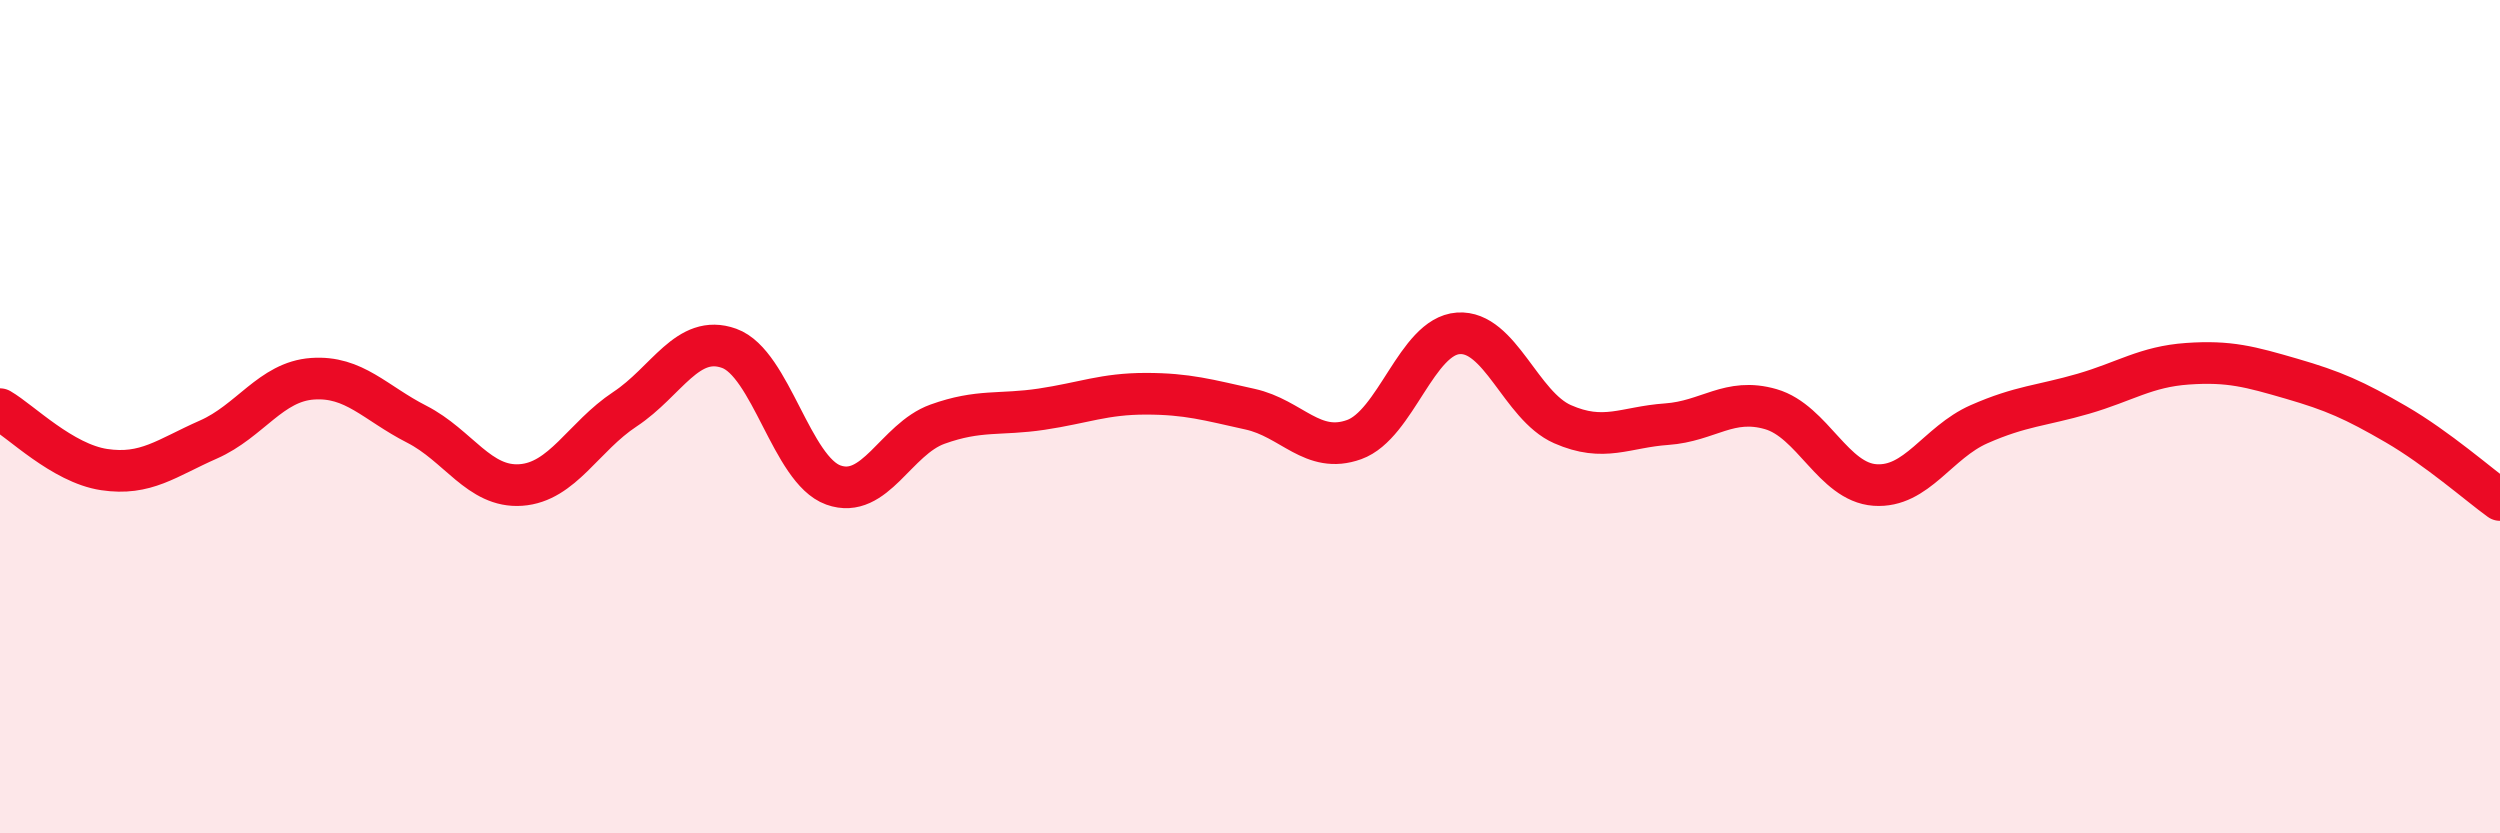 
    <svg width="60" height="20" viewBox="0 0 60 20" xmlns="http://www.w3.org/2000/svg">
      <path
        d="M 0,9.82 C 0.5,10.11 1.5,11.12 2.5,11.27 C 3.5,11.42 4,10.99 5,10.55 C 6,10.11 6.5,9.16 7.5,9.09 C 8.5,9.02 9,9.67 10,10.18 C 11,10.69 11.5,11.71 12.5,11.64 C 13.5,11.57 14,10.48 15,9.82 C 16,9.16 16.5,8 17.5,8.36 C 18.5,8.72 19,11.28 20,11.64 C 21,12 21.5,10.54 22.5,10.18 C 23.5,9.82 24,9.97 25,9.82 C 26,9.67 26.5,9.45 27.5,9.45 C 28.5,9.45 29,9.6 30,9.82 C 31,10.04 31.5,10.91 32.5,10.55 C 33.5,10.19 34,8.07 35,8 C 36,7.93 36.5,9.74 37.5,10.18 C 38.5,10.62 39,10.25 40,10.18 C 41,10.11 41.5,9.53 42.5,9.82 C 43.5,10.11 44,11.57 45,11.64 C 46,11.71 46.5,10.62 47.5,10.18 C 48.5,9.74 49,9.74 50,9.45 C 51,9.16 51.5,8.8 52.5,8.73 C 53.5,8.66 54,8.8 55,9.09 C 56,9.38 56.5,9.6 57.5,10.18 C 58.5,10.76 59.5,11.64 60,12L60 20L0 20Z"
        fill="#EB0A25"
        opacity="0.1"
        stroke-linecap="round"
        stroke-linejoin="round"
      />
      <path
        d="M 0,9.82 C 0.5,10.11 1.5,11.12 2.5,11.27 C 3.5,11.42 4,10.99 5,10.55 C 6,10.11 6.5,9.16 7.5,9.09 C 8.5,9.02 9,9.67 10,10.18 C 11,10.69 11.5,11.71 12.5,11.64 C 13.5,11.57 14,10.48 15,9.82 C 16,9.16 16.5,8 17.5,8.36 C 18.5,8.72 19,11.28 20,11.64 C 21,12 21.5,10.54 22.5,10.18 C 23.5,9.82 24,9.97 25,9.82 C 26,9.67 26.5,9.45 27.5,9.45 C 28.5,9.45 29,9.6 30,9.82 C 31,10.04 31.5,10.91 32.5,10.55 C 33.5,10.19 34,8.07 35,8 C 36,7.93 36.5,9.74 37.5,10.18 C 38.5,10.62 39,10.25 40,10.18 C 41,10.11 41.5,9.53 42.5,9.82 C 43.5,10.11 44,11.57 45,11.64 C 46,11.71 46.5,10.62 47.5,10.18 C 48.5,9.74 49,9.74 50,9.45 C 51,9.16 51.5,8.8 52.5,8.73 C 53.5,8.66 54,8.8 55,9.09 C 56,9.38 56.5,9.6 57.5,10.18 C 58.5,10.76 59.5,11.64 60,12"
        stroke="#EB0A25"
        stroke-width="1"
        fill="none"
        stroke-linecap="round"
        stroke-linejoin="round"
      />
    </svg>
  